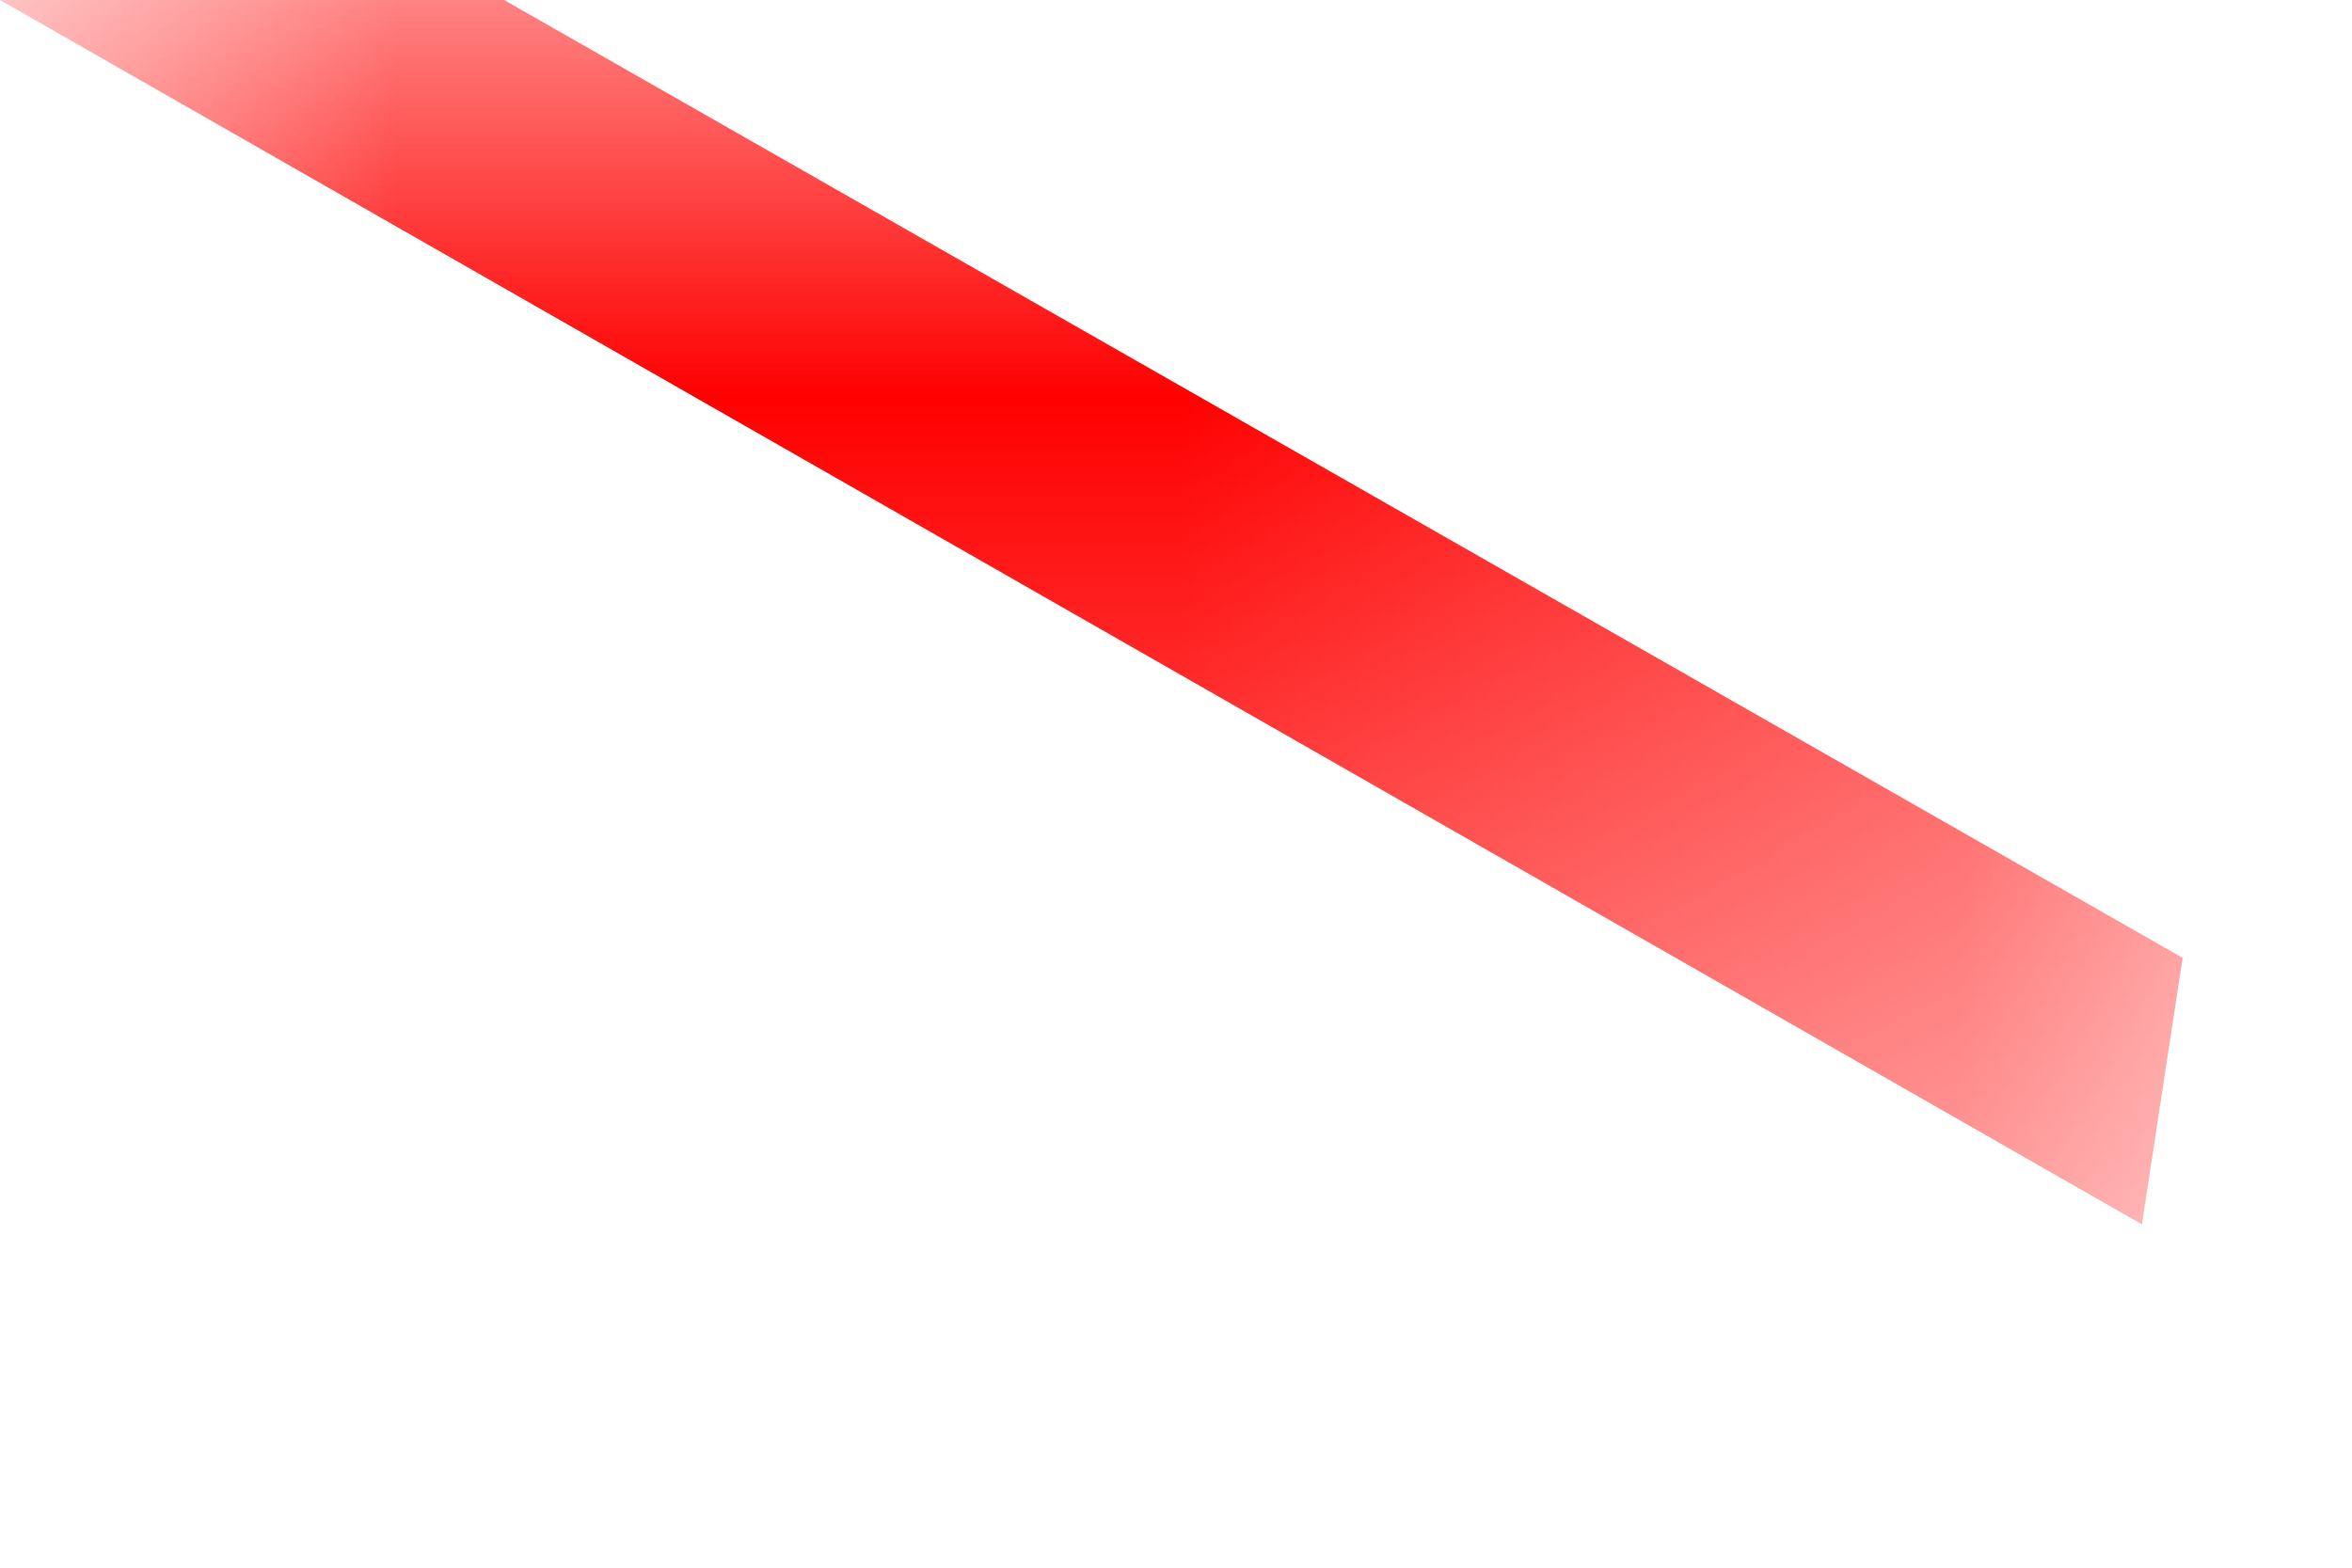 <?xml version="1.0" encoding="utf-8"?>
<svg xmlns="http://www.w3.org/2000/svg" fill="none" height="100%" overflow="visible" preserveAspectRatio="none" style="display: block;" viewBox="0 0 3 2" width="100%">
<g id="Group 61">
<mask height="2" id="mask0_0_24434" maskUnits="userSpaceOnUse" style="mask-type:luminance" width="3" x="0" y="0">
<path clip-rule="evenodd" d="M0 0H2.732V1.562H0V0Z" fill="white" fill-rule="evenodd" id="Clip 59"/>
</mask>
<g mask="url(#mask0_0_24434)">
<path clip-rule="evenodd" d="M0 0L2.732 1.562L2.784 1.222L0.643 0L0 0Z" fill="#FF0000" fill-rule="evenodd" id="Fill 58"/>
<g id="Stroke 60">
</g>
</g>
</g>
</svg>